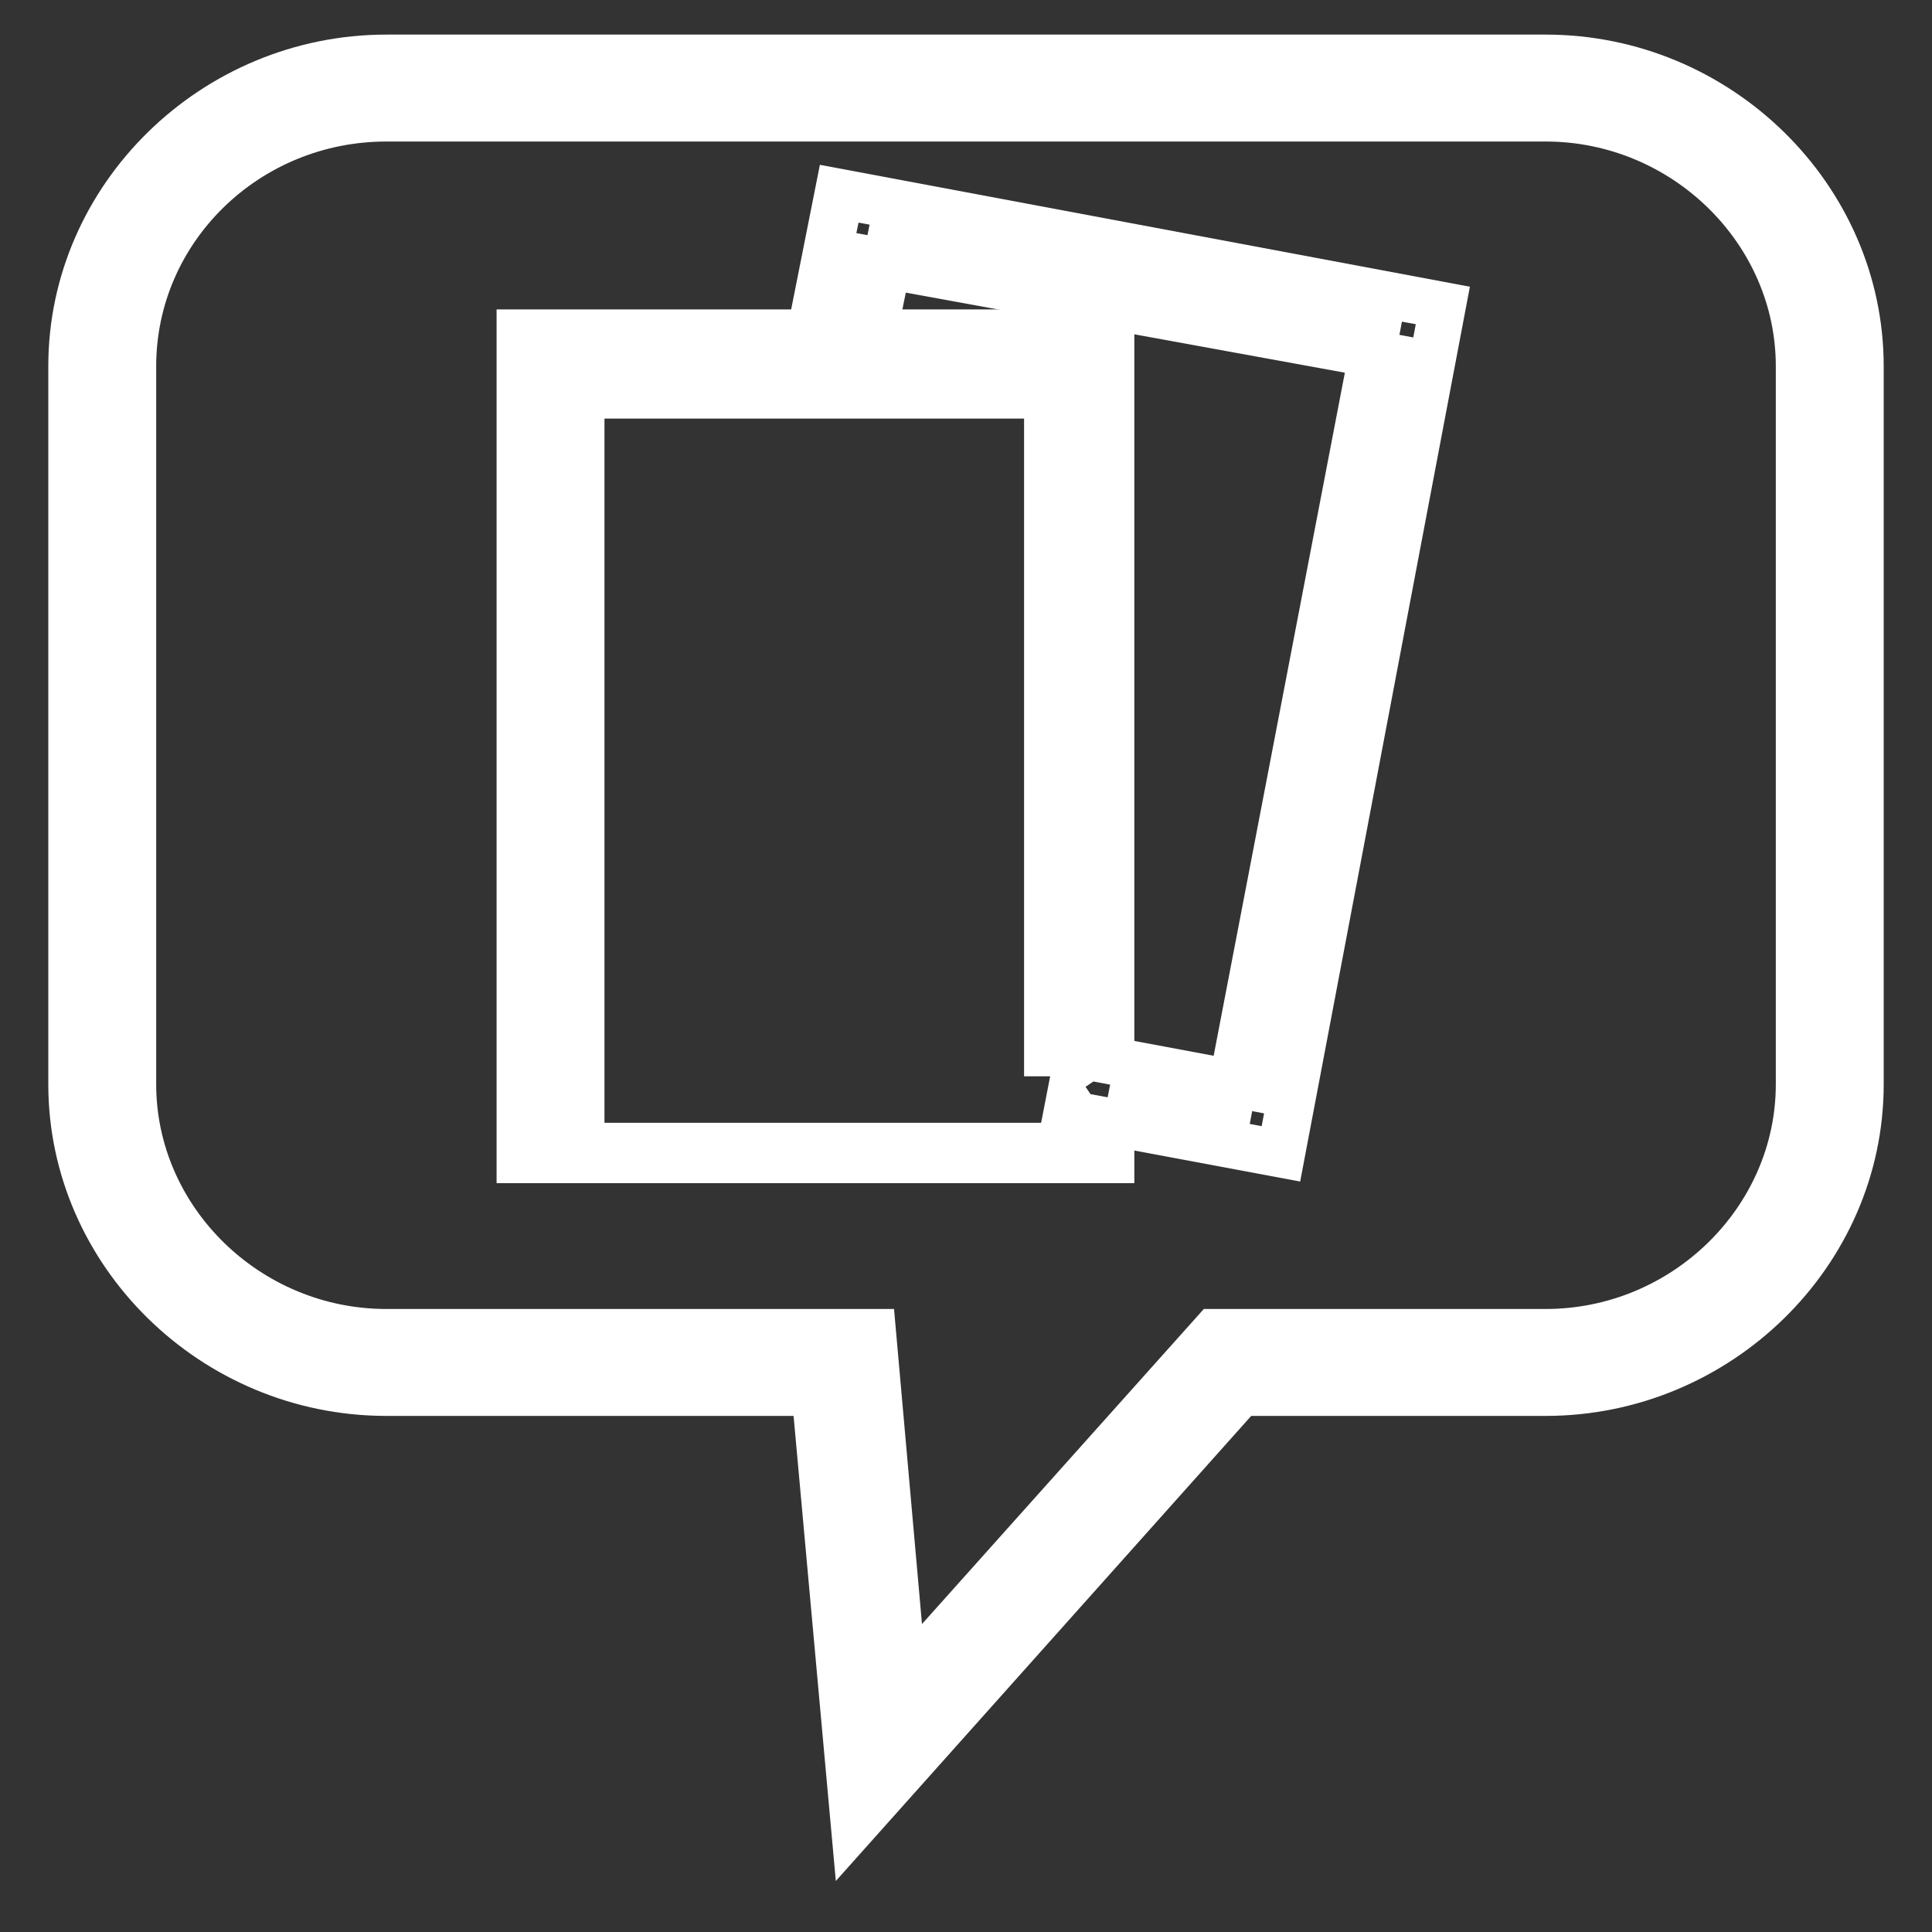 <svg xmlns="http://www.w3.org/2000/svg" width="32" height="32" viewBox="0 0 32 32">
    <rect x="0" y="0" width="32" height="32" fill="#333333" stroke="none"/>
    <g fill="#FFF" fill-rule="nonzero">
        <path d="M14.631 28.772l5.645-6.32H25.6c2.515 0 4.6-2.031 4.6-4.493V6.066c0-2.451-2.075-4.493-4.6-4.493H6.4c-2.515 0-4.6 2.031-4.6 4.493v11.893c0 2.452 2.075 4.493 4.6 4.493h7.657l.574 6.32zm-.787 2.383l-.7-7.703H6.4c-3.074 0-5.6-2.485-5.6-5.493V6.066C.8 3.046 3.339.573 6.4.573h19.2c3.074 0 5.6 2.486 5.6 5.493v11.893c0 3.02-2.539 5.493-5.6 5.493h-4.876l-6.88 7.703zm.048-8.474H6.4c-2.636 0-4.813-2.13-4.813-4.722V6.066c0-2.616 2.164-4.722 4.813-4.722h19.2c2.636 0 4.813 2.13 4.813 4.722v11.893c0 2.592-2.177 4.722-4.813 4.722h-5.214l-5.907 6.603-.587-6.603zm1.379 4.218l4.668-5.218H25.6c2.089 0 3.813-1.687 3.813-3.722V6.066c0-2.034-1.724-3.722-3.813-3.722H6.4c-2.102 0-3.813 1.664-3.813 3.722v11.893c0 2.035 1.724 3.722 3.813 3.722h8.408l.463 5.218z"/>
        <path d="M17.788 6.125H9.225v12.472h8.563V6.125zM8.225 19.597V5.125h10.563v14.472H8.225zm.787-.77V5.933h8.95v12.894h-8.95zm1-1h6.95V6.933h-6.95v10.894z"/>
        <path d="M20.74 18.404l-.04.212.197.037.04-.212-.198-.037zm-2.63-.491l-.13.088.082.121.284.053.041-.21-.277-.052zM23.45 5.37l-.23-.042-.041.218.229.043.042-.22zM14.22 3.687l-.036.174.184.034.035-.174-.183-.034zm-.437 2.136l.072.106.126-.084.057-.288-.193-.036-.062.302zm.845.861l-1.768-.33.72-3.624 10.766 2.019-2.811 14.821-4.323-.808.341-1.752 2.549.477 2.173-11.314-7.272-1.326-.375 1.837z"/>
    </g>
</svg>
